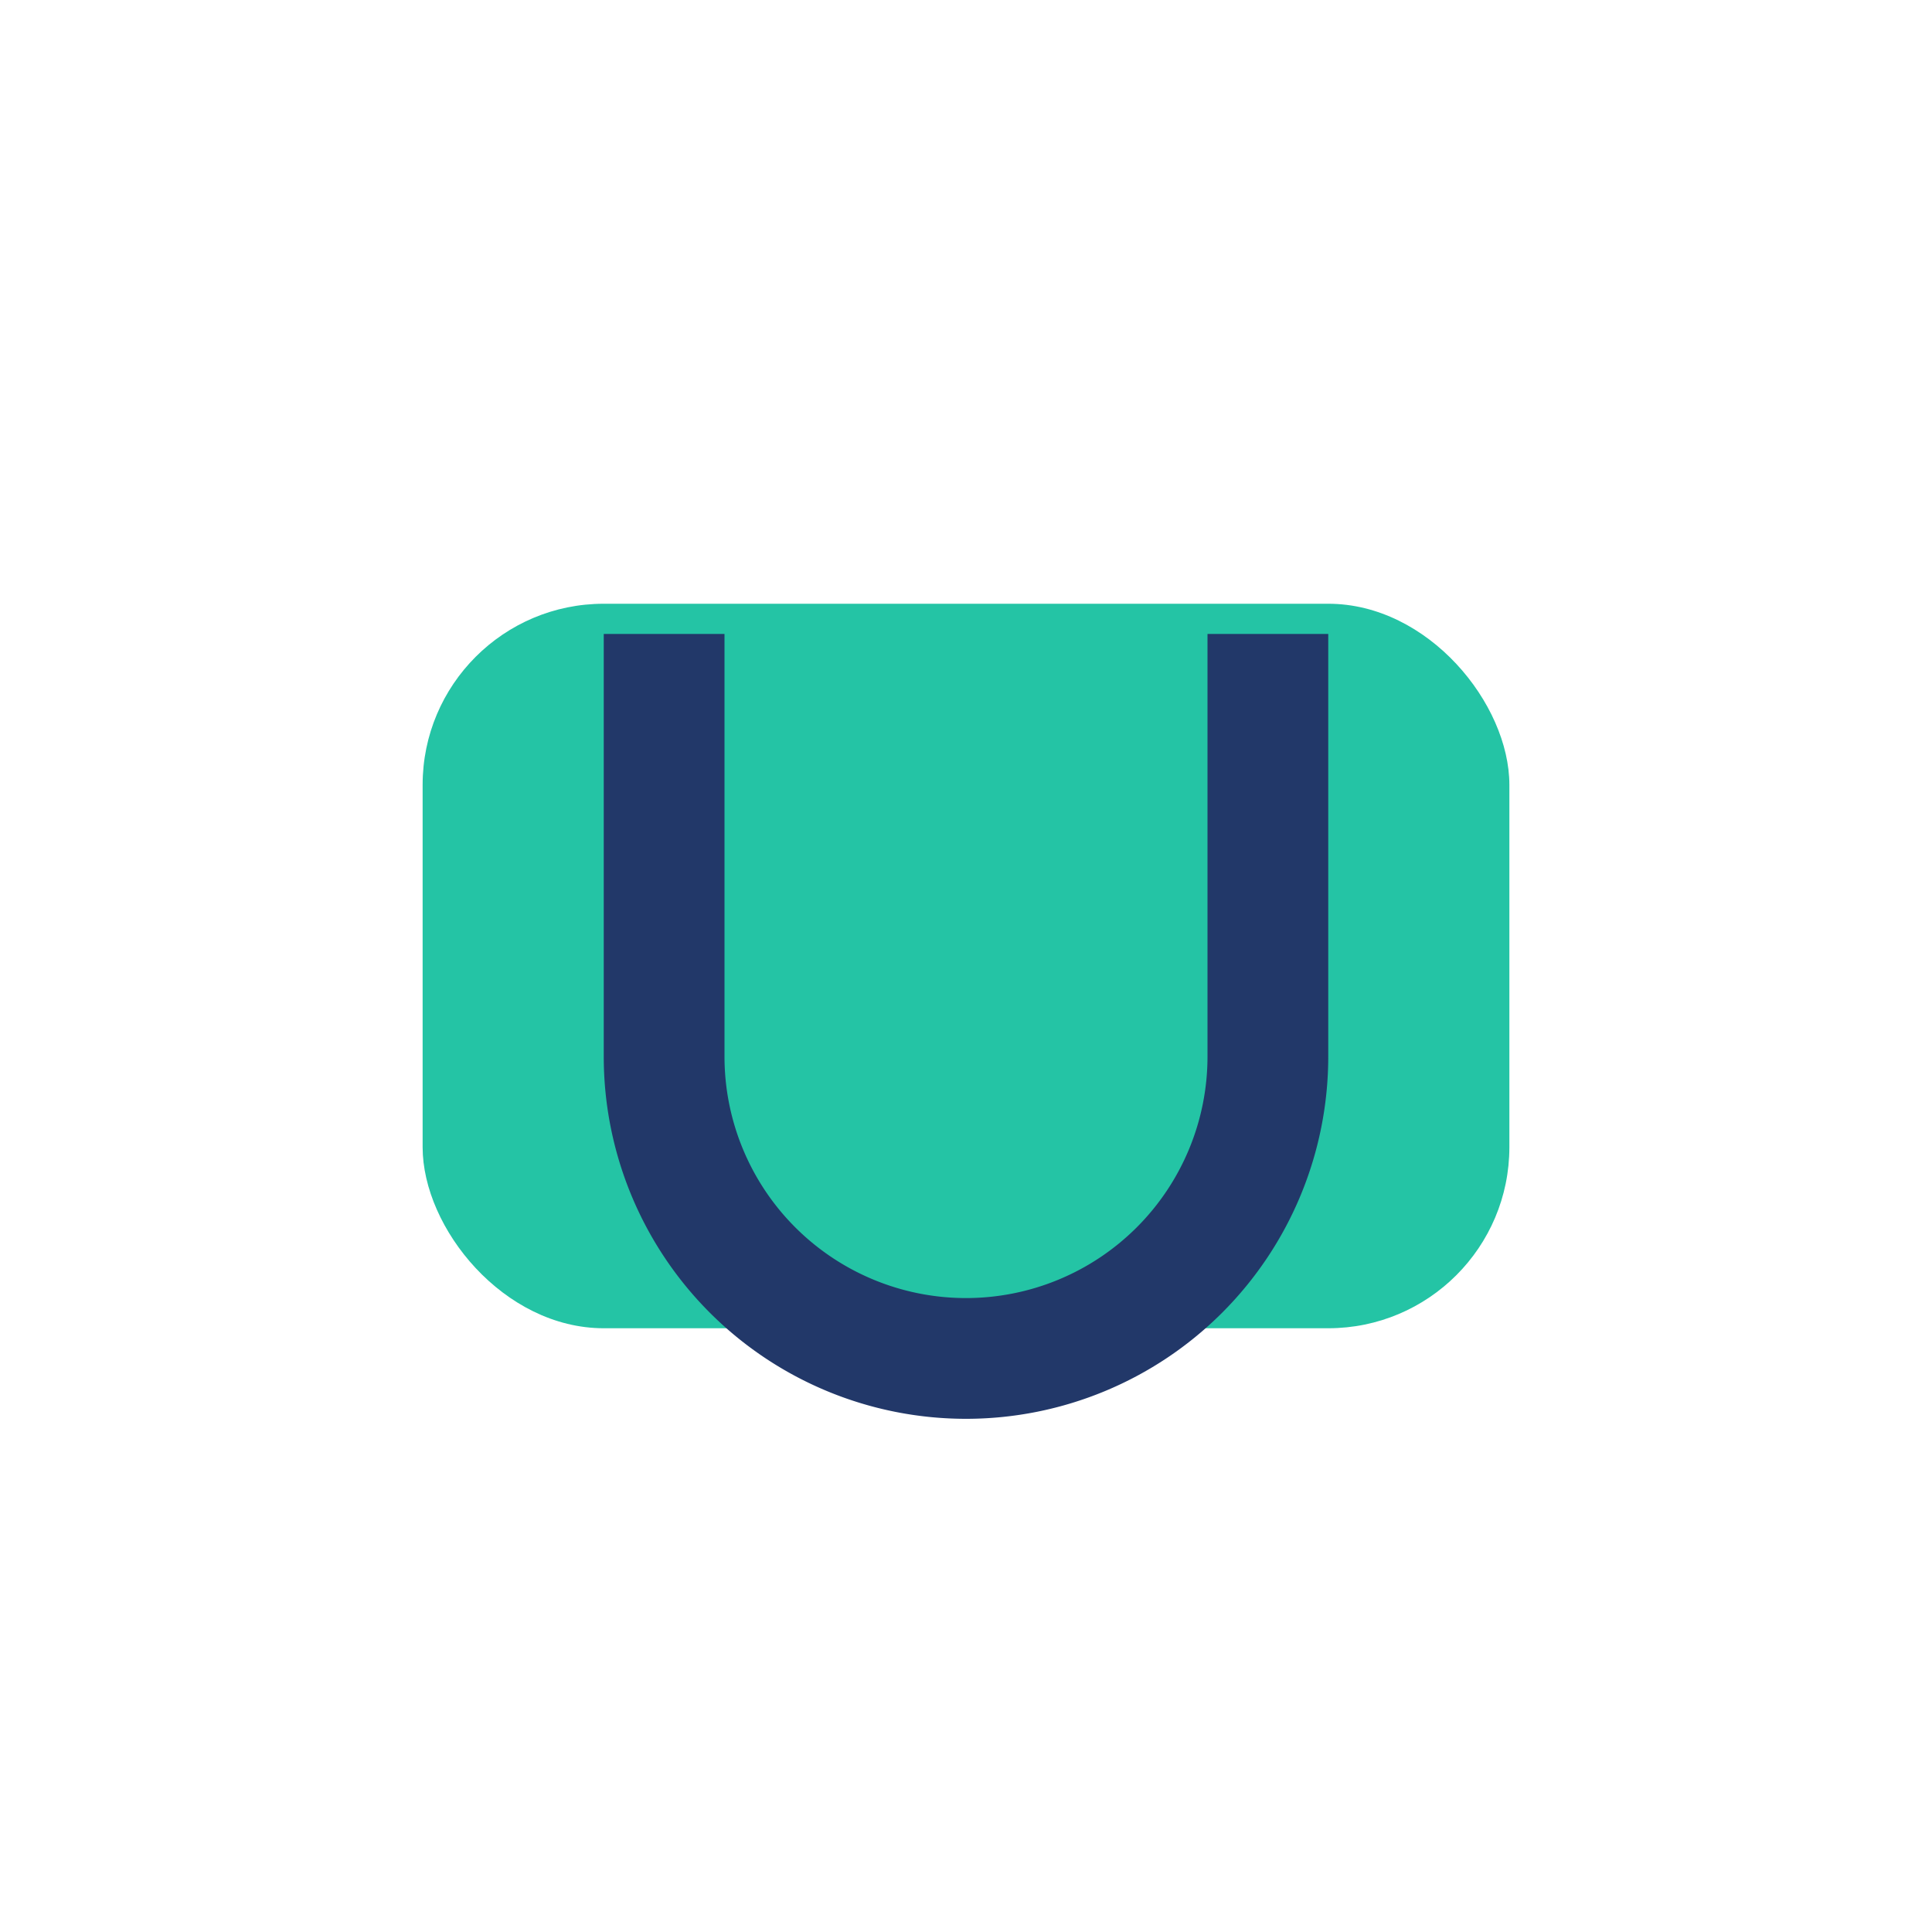 <?xml version="1.0" encoding="UTF-8"?>
<svg xmlns="http://www.w3.org/2000/svg" width="32" height="32" viewBox="0 0 32 32"><rect x="7" y="10" width="18" height="12" rx="3" fill="#24c4a5"/><path d="M11 10.5v7a5 5 0 0 0 10 0v-7" stroke="#223869" stroke-width="2" fill="none"/></svg>